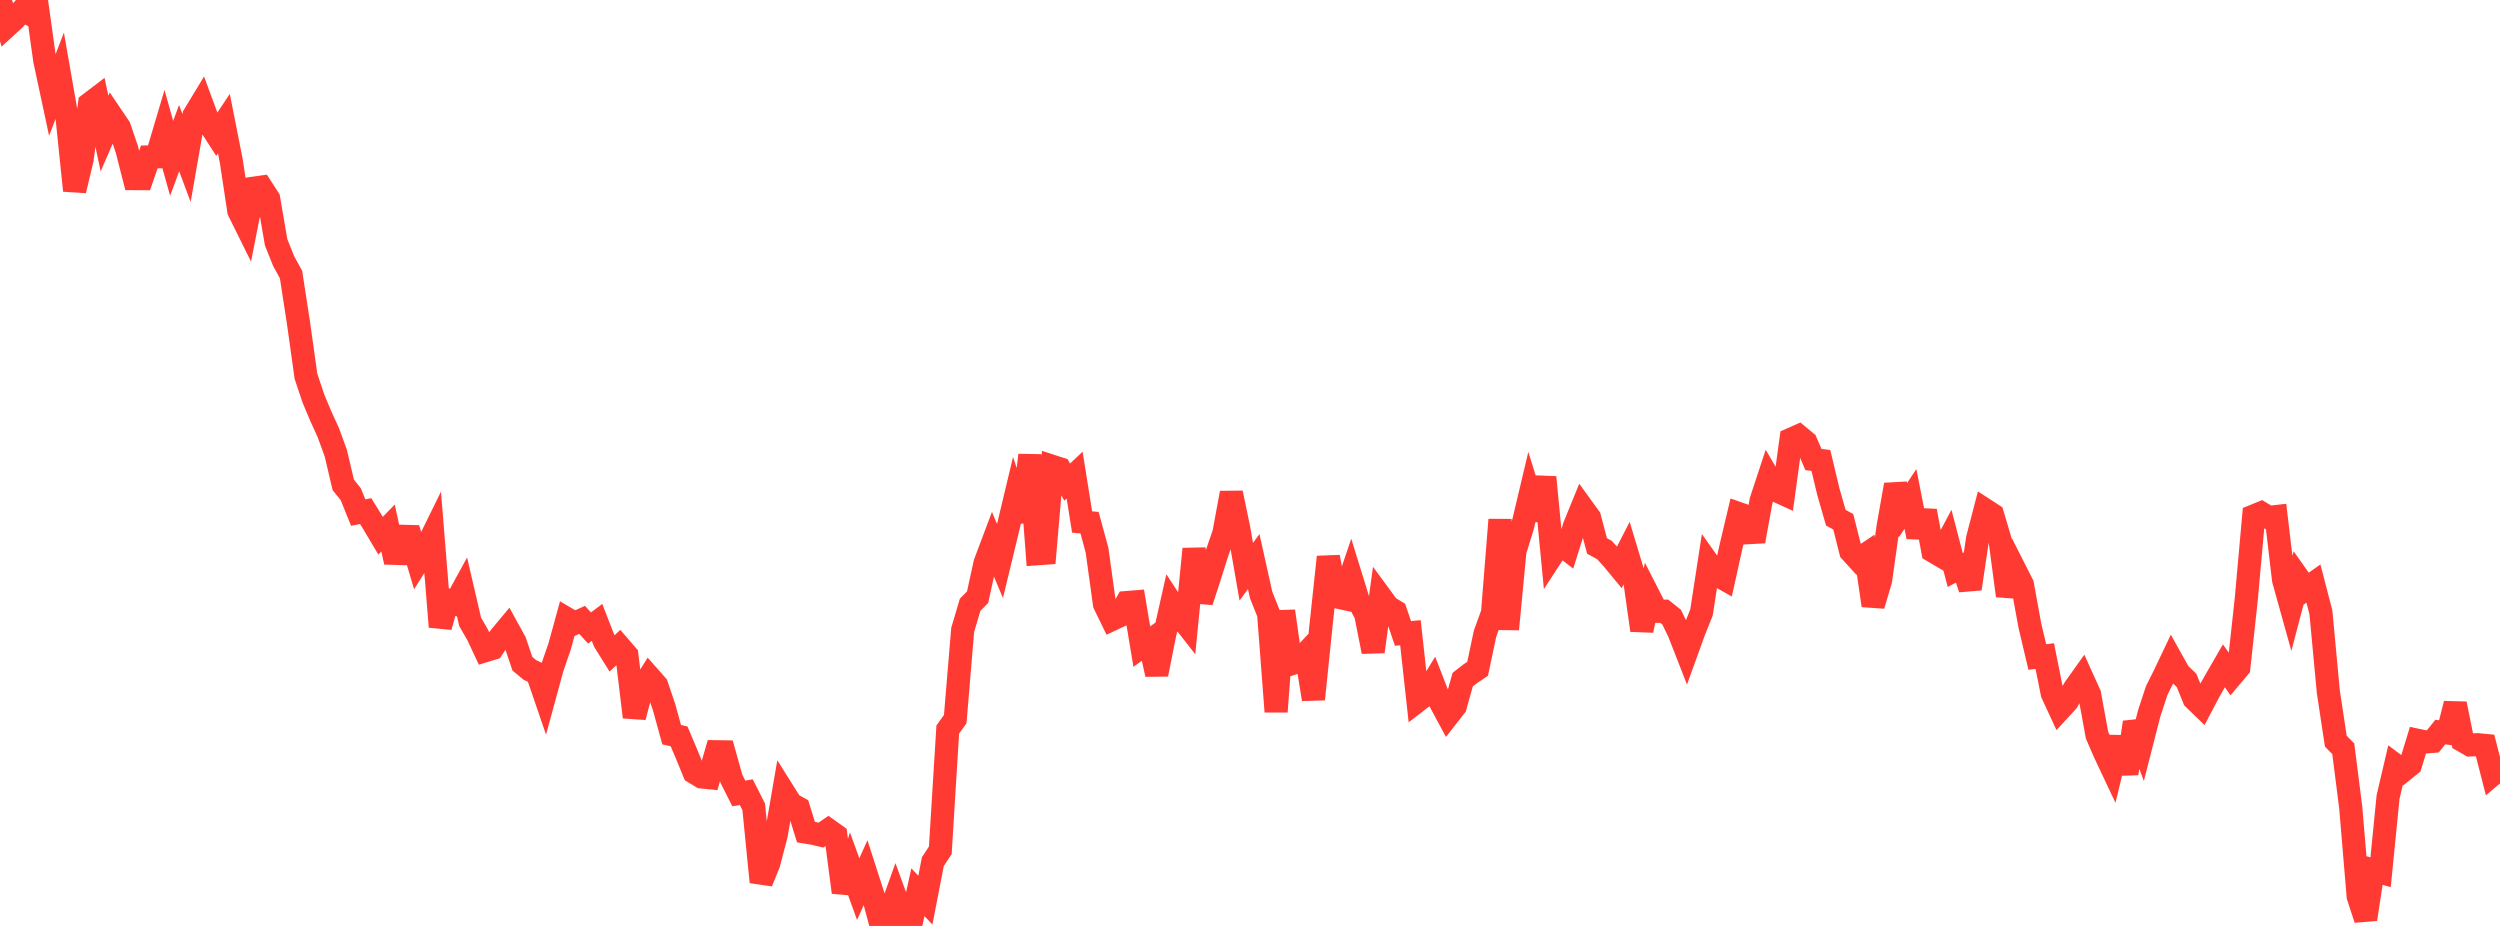 <?xml version="1.0" standalone="no"?>
<!DOCTYPE svg PUBLIC "-//W3C//DTD SVG 1.1//EN" "http://www.w3.org/Graphics/SVG/1.1/DTD/svg11.dtd">

<svg width="135" height="50" viewBox="0 0 135 50" preserveAspectRatio="none" 
  xmlns="http://www.w3.org/2000/svg"
  xmlns:xlink="http://www.w3.org/1999/xlink">


<polyline points="0.0, 0.0 0.403, 1.379 0.806, 1.01 1.209, 0.549 1.612, 0.755 2.015, 0.374 2.418, 3.26 2.821, 5.144 3.224, 4.094 3.627, 6.403 4.03, 10.29 4.433, 8.606 4.836, 5.607 5.239, 5.3 5.642, 7.211 6.045, 6.284 6.448, 6.88 6.851, 8.069 7.254, 9.644 7.657, 9.646 8.06, 8.475 8.463, 8.468 8.866, 7.112 9.269, 8.549 9.672, 7.46 10.075, 8.536 10.478, 6.228 10.881, 5.563 11.284, 6.656 11.687, 7.281 12.09, 6.676 12.493, 8.719 12.896, 11.387 13.299, 12.201 13.701, 10.163 14.104, 10.106 14.507, 10.73 14.91, 13.082 15.313, 14.091 15.716, 14.827 16.119, 17.441 16.522, 20.321 16.925, 21.524 17.328, 22.485 17.731, 23.366 18.134, 24.476 18.537, 26.185 18.94, 26.684 19.343, 27.679 19.746, 27.598 20.149, 28.25 20.552, 28.928 20.955, 28.514 21.358, 30.353 21.761, 28.961 22.164, 28.972 22.567, 30.322 22.97, 29.682 23.373, 28.862 23.776, 33.847 24.179, 32.416 24.582, 32.578 24.985, 31.841 25.388, 33.58 25.791, 34.277 26.194, 35.137 26.597, 35.014 27.0, 34.403 27.403, 33.919 27.806, 34.651 28.209, 35.84 28.612, 36.176 29.015, 36.369 29.418, 37.546 29.821, 36.068 30.224, 34.892 30.627, 33.421 31.03, 33.657 31.433, 33.473 31.836, 33.914 32.239, 33.608 32.642, 34.644 33.045, 35.29 33.448, 34.913 33.851, 35.379 34.254, 38.722 34.657, 37.196 35.06, 36.553 35.463, 37.009 35.866, 38.203 36.269, 39.672 36.672, 39.766 37.075, 40.719 37.478, 41.705 37.881, 41.952 38.284, 41.994 38.687, 40.594 39.09, 40.6 39.493, 42.047 39.896, 42.846 40.299, 42.777 40.701, 43.57 41.104, 47.629 41.507, 46.642 41.91, 45.106 42.313, 42.768 42.716, 43.409 43.119, 43.634 43.522, 44.934 43.925, 45 44.328, 45.096 44.731, 44.817 45.134, 45.104 45.537, 48.185 45.94, 46.901 46.343, 48.013 46.746, 47.114 47.149, 48.365 47.552, 49.869 47.955, 49.567 48.358, 48.446 48.761, 49.553 49.164, 50.0 49.567, 48.179 49.97, 48.608 50.373, 46.532 50.776, 45.916 51.179, 39.394 51.582, 38.835 51.985, 34.013 52.388, 32.655 52.791, 32.247 53.194, 30.403 53.597, 29.333 54.0, 30.296 54.403, 28.629 54.806, 26.942 55.209, 28.141 55.612, 24.573 56.015, 29.902 56.418, 29.873 56.821, 25.183 57.224, 25.314 57.627, 26.034 58.03, 25.655 58.433, 28.187 58.836, 28.226 59.239, 29.708 59.642, 32.62 60.045, 33.448 60.448, 33.26 60.851, 32.538 61.254, 32.505 61.657, 34.916 62.06, 34.628 62.463, 36.413 62.866, 34.381 63.269, 32.587 63.672, 33.202 64.075, 33.716 64.478, 29.644 64.881, 32.484 65.284, 31.247 65.687, 29.968 66.09, 28.797 66.493, 26.618 66.896, 28.562 67.299, 30.875 67.701, 30.324 68.104, 32.138 68.507, 33.145 68.91, 38.43 69.313, 33.001 69.716, 35.849 70.119, 35.718 70.522, 35.285 70.925, 37.758 71.328, 33.838 71.731, 30.077 72.134, 32.22 72.537, 32.308 72.94, 31.118 73.343, 32.421 73.746, 33.16 74.149, 35.191 74.552, 32.222 74.955, 32.771 75.358, 33.018 75.761, 34.205 76.164, 34.168 76.567, 37.831 76.97, 37.521 77.373, 36.865 77.776, 37.906 78.179, 38.657 78.582, 38.141 78.985, 36.7 79.388, 36.387 79.791, 36.114 80.194, 34.212 80.597, 33.102 81.0, 28.064 81.403, 33.978 81.806, 29.756 82.209, 28.457 82.612, 26.761 83.015, 28.048 83.418, 25.772 83.821, 29.971 84.224, 29.351 84.627, 29.663 85.03, 28.386 85.433, 27.398 85.836, 27.954 86.239, 29.481 86.642, 29.702 87.045, 30.146 87.448, 30.632 87.851, 29.845 88.254, 31.182 88.657, 34.035 89.06, 32.22 89.463, 33.01 89.866, 33.004 90.269, 33.326 90.672, 34.159 91.075, 35.192 91.478, 34.08 91.881, 33.071 92.284, 30.458 92.687, 31.026 93.09, 31.253 93.493, 29.437 93.896, 27.737 94.299, 27.879 94.701, 29.228 95.104, 27.021 95.507, 25.797 95.91, 26.485 96.313, 26.669 96.716, 23.721 97.119, 23.542 97.522, 23.875 97.925, 24.813 98.328, 24.866 98.731, 26.551 99.134, 27.955 99.537, 28.176 99.94, 29.776 100.343, 30.218 100.746, 29.946 101.149, 32.695 101.552, 31.33 101.955, 28.459 102.358, 26.176 102.761, 27.55 103.164, 26.942 103.567, 28.991 103.97, 27.591 104.373, 29.756 104.776, 29.993 105.179, 29.236 105.582, 30.778 105.985, 30.567 106.388, 31.791 106.791, 29.079 107.194, 27.531 107.597, 27.792 108.0, 29.149 108.403, 32.17 108.806, 30.769 109.209, 31.565 109.612, 33.777 110.015, 35.48 110.418, 35.428 110.821, 37.443 111.224, 38.314 111.627, 37.875 112.03, 37.165 112.433, 36.6 112.836, 37.489 113.239, 39.697 113.642, 40.63 114.045, 41.484 114.448, 39.822 114.851, 41.774 115.254, 39.005 115.657, 40.086 116.06, 38.511 116.463, 37.287 116.866, 36.48 117.269, 35.633 117.672, 36.355 118.075, 36.743 118.478, 37.736 118.881, 38.126 119.284, 37.359 119.687, 36.651 120.09, 35.954 120.493, 36.525 120.896, 36.047 121.299, 32.347 121.701, 27.865 122.104, 27.701 122.507, 27.943 122.91, 27.896 123.313, 31.313 123.716, 32.759 124.119, 31.224 124.522, 31.795 124.925, 31.511 125.328, 33.061 125.731, 37.367 126.134, 40.024 126.537, 40.434 126.94, 43.609 127.343, 48.41 127.746, 49.636 128.149, 46.987 128.552, 47.101 128.955, 43.042 129.358, 41.32 129.761, 41.621 130.164, 41.297 130.567, 39.98 130.97, 40.064 131.373, 40.033 131.776, 39.532 132.179, 39.584 132.582, 38.004 132.985, 39.995 133.388, 40.227 133.791, 40.214 134.194, 40.253 134.597, 41.828 135.0, 41.49" fill="none" stroke="#ff3a33" stroke-width="1.25"/>

</svg>